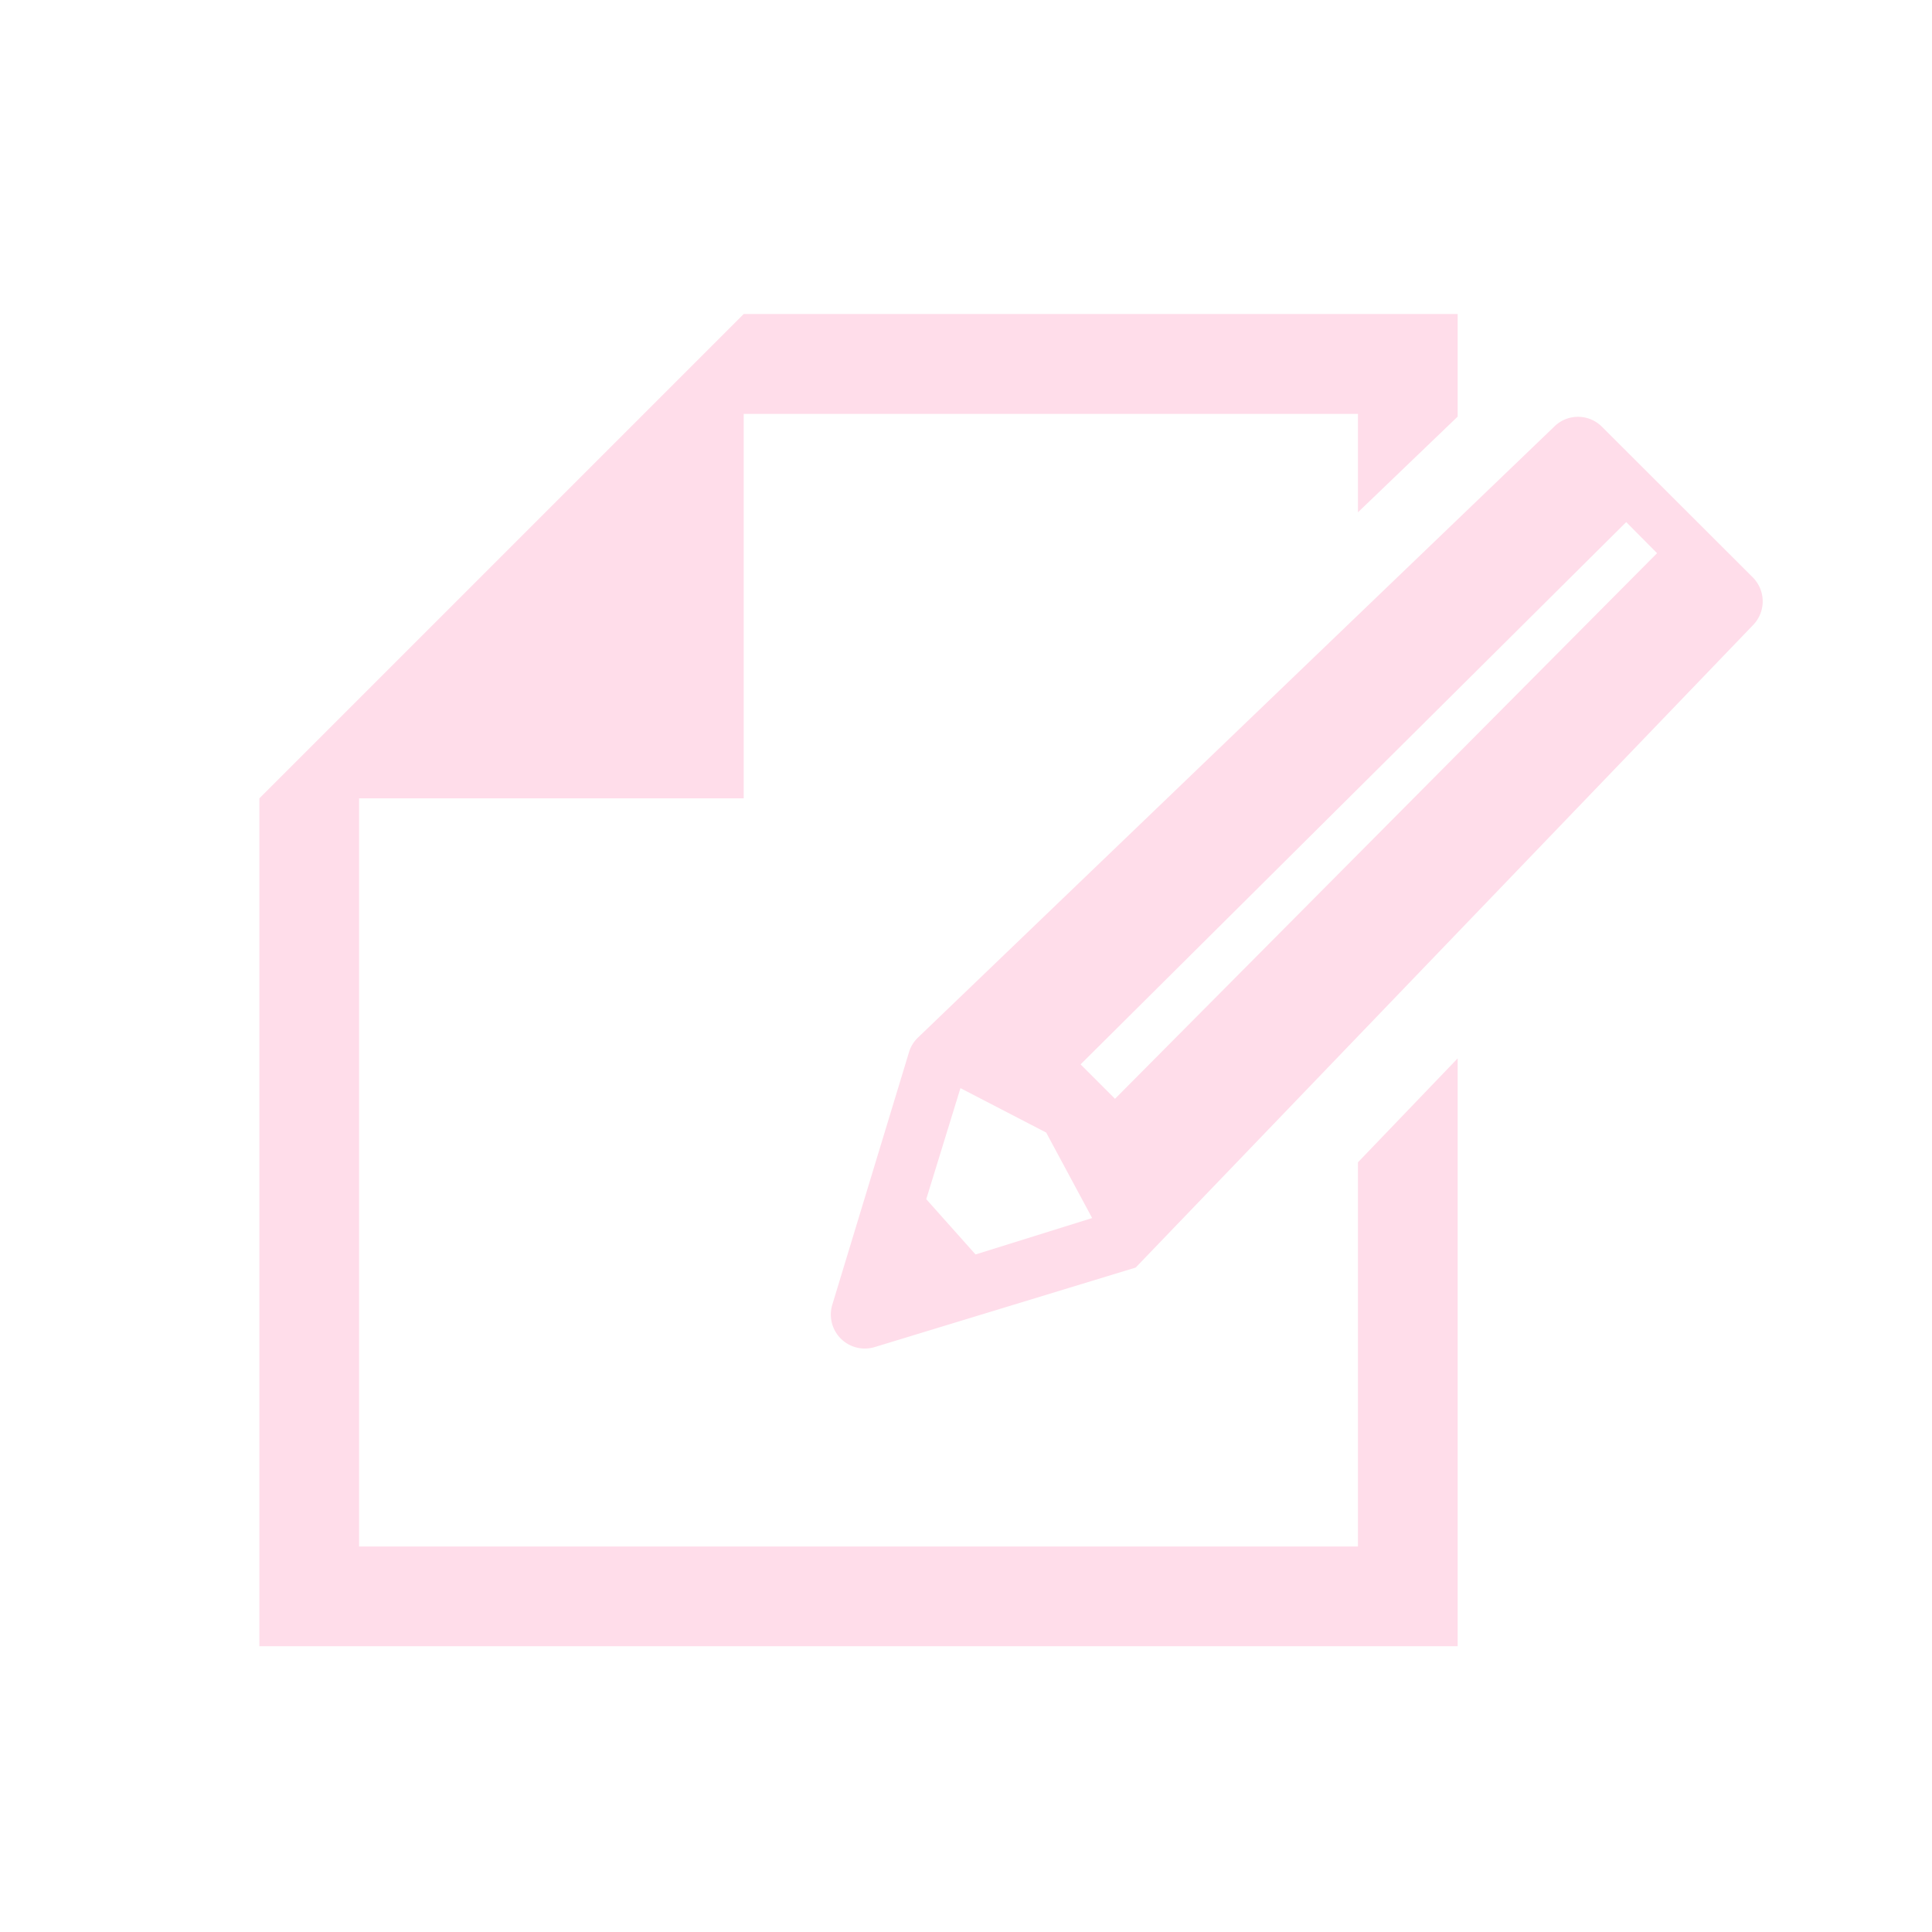<svg xmlns="http://www.w3.org/2000/svg" viewBox="0 0 87 87"><defs><style>.cls-1{fill:#ffddea;}.cls-2{fill:none;}</style></defs><g id="レイヤー_2" data-name="レイヤー 2"><g id="注意事項など"><polygon class="cls-1" points="61.15 69.64 16.17 69.64 16.17 35.95 33.49 35.95 33.49 18.64 61.15 18.64 61.15 23.07 65.64 18.76 65.64 14.14 33.49 14.14 16.17 31.46 11.68 35.95 11.68 74.13 65.64 74.13 65.64 47.66 61.15 52.34 61.15 69.64"/><path class="cls-1" d="M78.93,26l-6.79-6.78a1.52,1.52,0,0,0-2.16,0L41.33,46.73a1.52,1.52,0,0,0-.39.63L37.48,58.75a1.53,1.53,0,0,0,1.91,1.91l11.75-3.58L78.93,28.16A1.53,1.53,0,0,0,78.93,26Zm-35,30.49L41.71,54,43.25,49,47.11,51l2.07,3.85ZM74.62,24.91,50.21,49.48l-1.55-1.55L73.23,23.51l1.39,1.4Z"/><rect class="cls-2" width="87" height="87"/></g></g></svg>